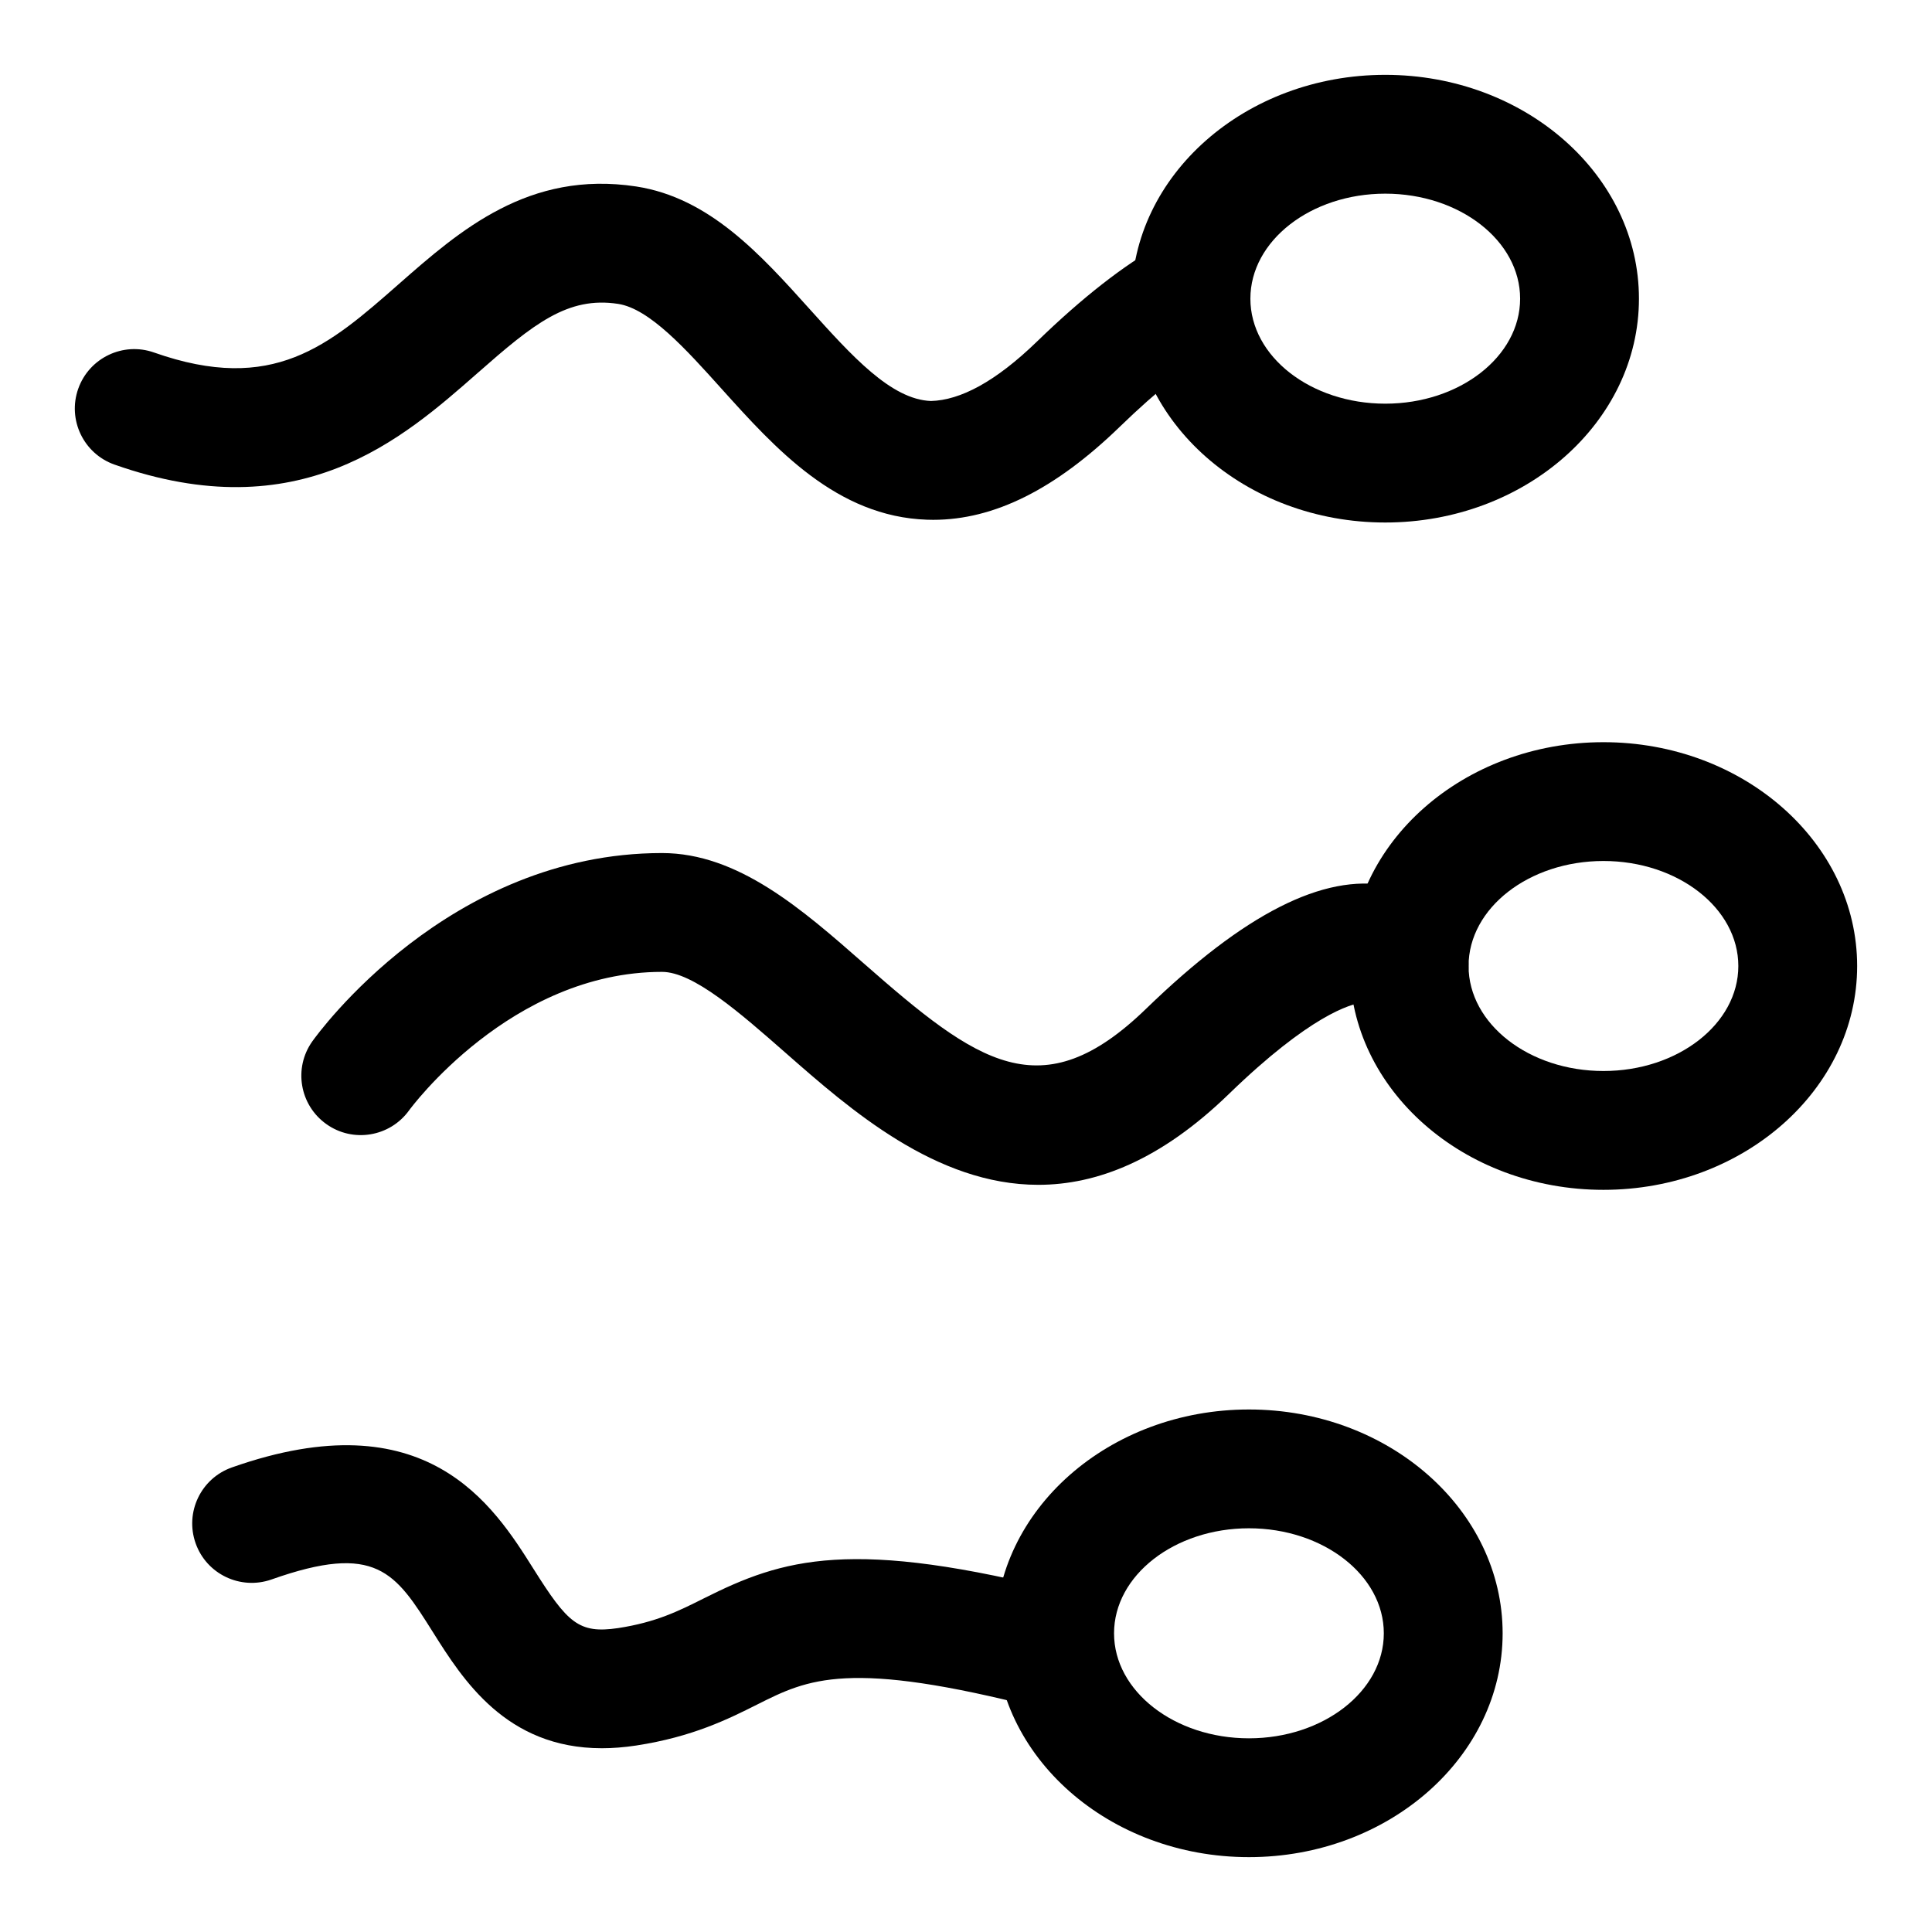<?xml version="1.0" encoding="UTF-8"?>
<!-- Uploaded to: ICON Repo, www.svgrepo.com, Generator: ICON Repo Mixer Tools -->
<svg fill="#000000" width="800px" height="800px" version="1.1" viewBox="144 144 512 512" xmlns="http://www.w3.org/2000/svg">
 <g>
  <path d="m568.93 459.32c-37.078 0-67.234-26.613-67.234-59.316 0-32.711 30.156-59.316 67.234-59.316 37.074-0.004 67.234 26.605 67.234 59.316 0 32.703-30.16 59.316-67.234 59.316zm0-87.148c-19.711 0-35.746 12.484-35.746 27.828s16.035 27.828 35.746 27.828c19.711 0.004 35.746-12.48 35.746-27.824 0-15.348-16.035-27.832-35.746-27.832z"/>
  <path d="m419.15 457.99c-27.129 0-49.832-19.926-66.965-34.977-12.016-10.547-24.438-21.457-32.742-21.457-40.105 0-66.773 36.34-67.035 36.707-5.066 7.027-14.898 8.672-21.949 3.613-7.059-5.043-8.719-14.82-3.699-21.895 1.445-2.031 36.086-49.914 92.68-49.914 20.164 0 37.117 14.891 53.512 29.281 30.059 26.383 47.023 38.914 74.816 11.945 25.961-25.16 46.941-35.809 64.082-32.586 10.648 2.016 17.266 8.949 19.91 14.77 3.606 7.918 0.102 17.25-7.809 20.848-6.758 3.059-14.559 0.977-18.926-4.629-3.09 0.383-13.809 3.328-35.332 24.199-18.141 17.605-35.066 24.094-50.543 24.094zm83.957-51.477c0 0.008 0.008 0.016 0.008 0.031-0.004-0.016-0.008-0.023-0.008-0.031z"/>
  <path d="m511.11 282.47c-37.078 0-67.234-26.605-67.234-59.316s30.156-59.32 67.234-59.32c37.07 0 67.227 26.605 67.227 59.316 0 32.711-30.156 59.32-67.227 59.32zm0-87.148c-19.711 0-35.746 12.484-35.746 27.828s16.035 27.828 35.746 27.828c19.703 0 35.738-12.484 35.738-27.828s-16.035-27.828-35.738-27.828z"/>
  <path d="m391.31 281.76c-0.547 0-1.09-0.008-1.645-0.031-23.953-0.816-40.16-18.828-54.465-34.719-9.371-10.426-19.074-21.203-27.391-22.477-13.336-2.051-22.402 5.258-37.285 18.359-19.922 17.512-47.172 41.504-96.18 24.23-8.203-2.891-12.508-11.887-9.617-20.09 2.898-8.203 11.898-12.508 20.086-9.617 31.551 11.117 46.289-1.789 64.914-18.172 16.113-14.16 34.387-30.152 62.859-25.828 19.426 2.984 32.949 18.004 46.016 32.535 11.086 12.316 21.555 23.953 32.125 24.316 7.742-0.207 17.059-5.059 28.129-15.797 11.961-11.602 23-20.234 32.824-25.66 7.609-4.227 17.195-1.453 21.398 6.168 4.207 7.609 1.438 17.188-6.172 21.395-7.371 4.074-16.168 11.039-26.121 20.695-17.113 16.594-33.316 24.691-49.477 24.691z"/>
  <path d="m474.98 636.16c-37.078 0-67.234-26.613-67.234-59.316s30.156-59.316 67.234-59.316c37.078 0 67.234 26.613 67.234 59.316s-30.16 59.316-67.234 59.316zm0-87.148c-19.711 0-35.746 12.484-35.746 27.828-0.004 15.348 16.035 27.832 35.746 27.832 19.711 0 35.746-12.484 35.746-27.828 0-15.348-16.035-27.832-35.746-27.832z"/>
  <path d="m303.49 607.3c-25.383 0-36.871-18.234-44.742-30.734-9.984-15.852-15-23.832-42.828-13.977-8.195 2.859-17.188-1.414-20.078-9.609-2.898-8.211 1.406-17.203 9.609-20.094 51.543-18.188 69.324 10.039 79.934 26.891 9.047 14.359 11.969 17.219 22.426 15.684 10.094-1.555 15.969-4.488 22.77-7.902 20.91-10.484 38.961-16.25 96.832-1.336 8.426 2.184 13.492 10.762 11.316 19.188-2.168 8.426-10.777 13.453-19.172 11.316-50.777-13.098-61.406-7.781-74.852-1.031-7.625 3.828-17.121 8.594-32.117 10.887-3.215 0.488-6.246 0.719-9.098 0.719z"/>
 </g>
</svg>